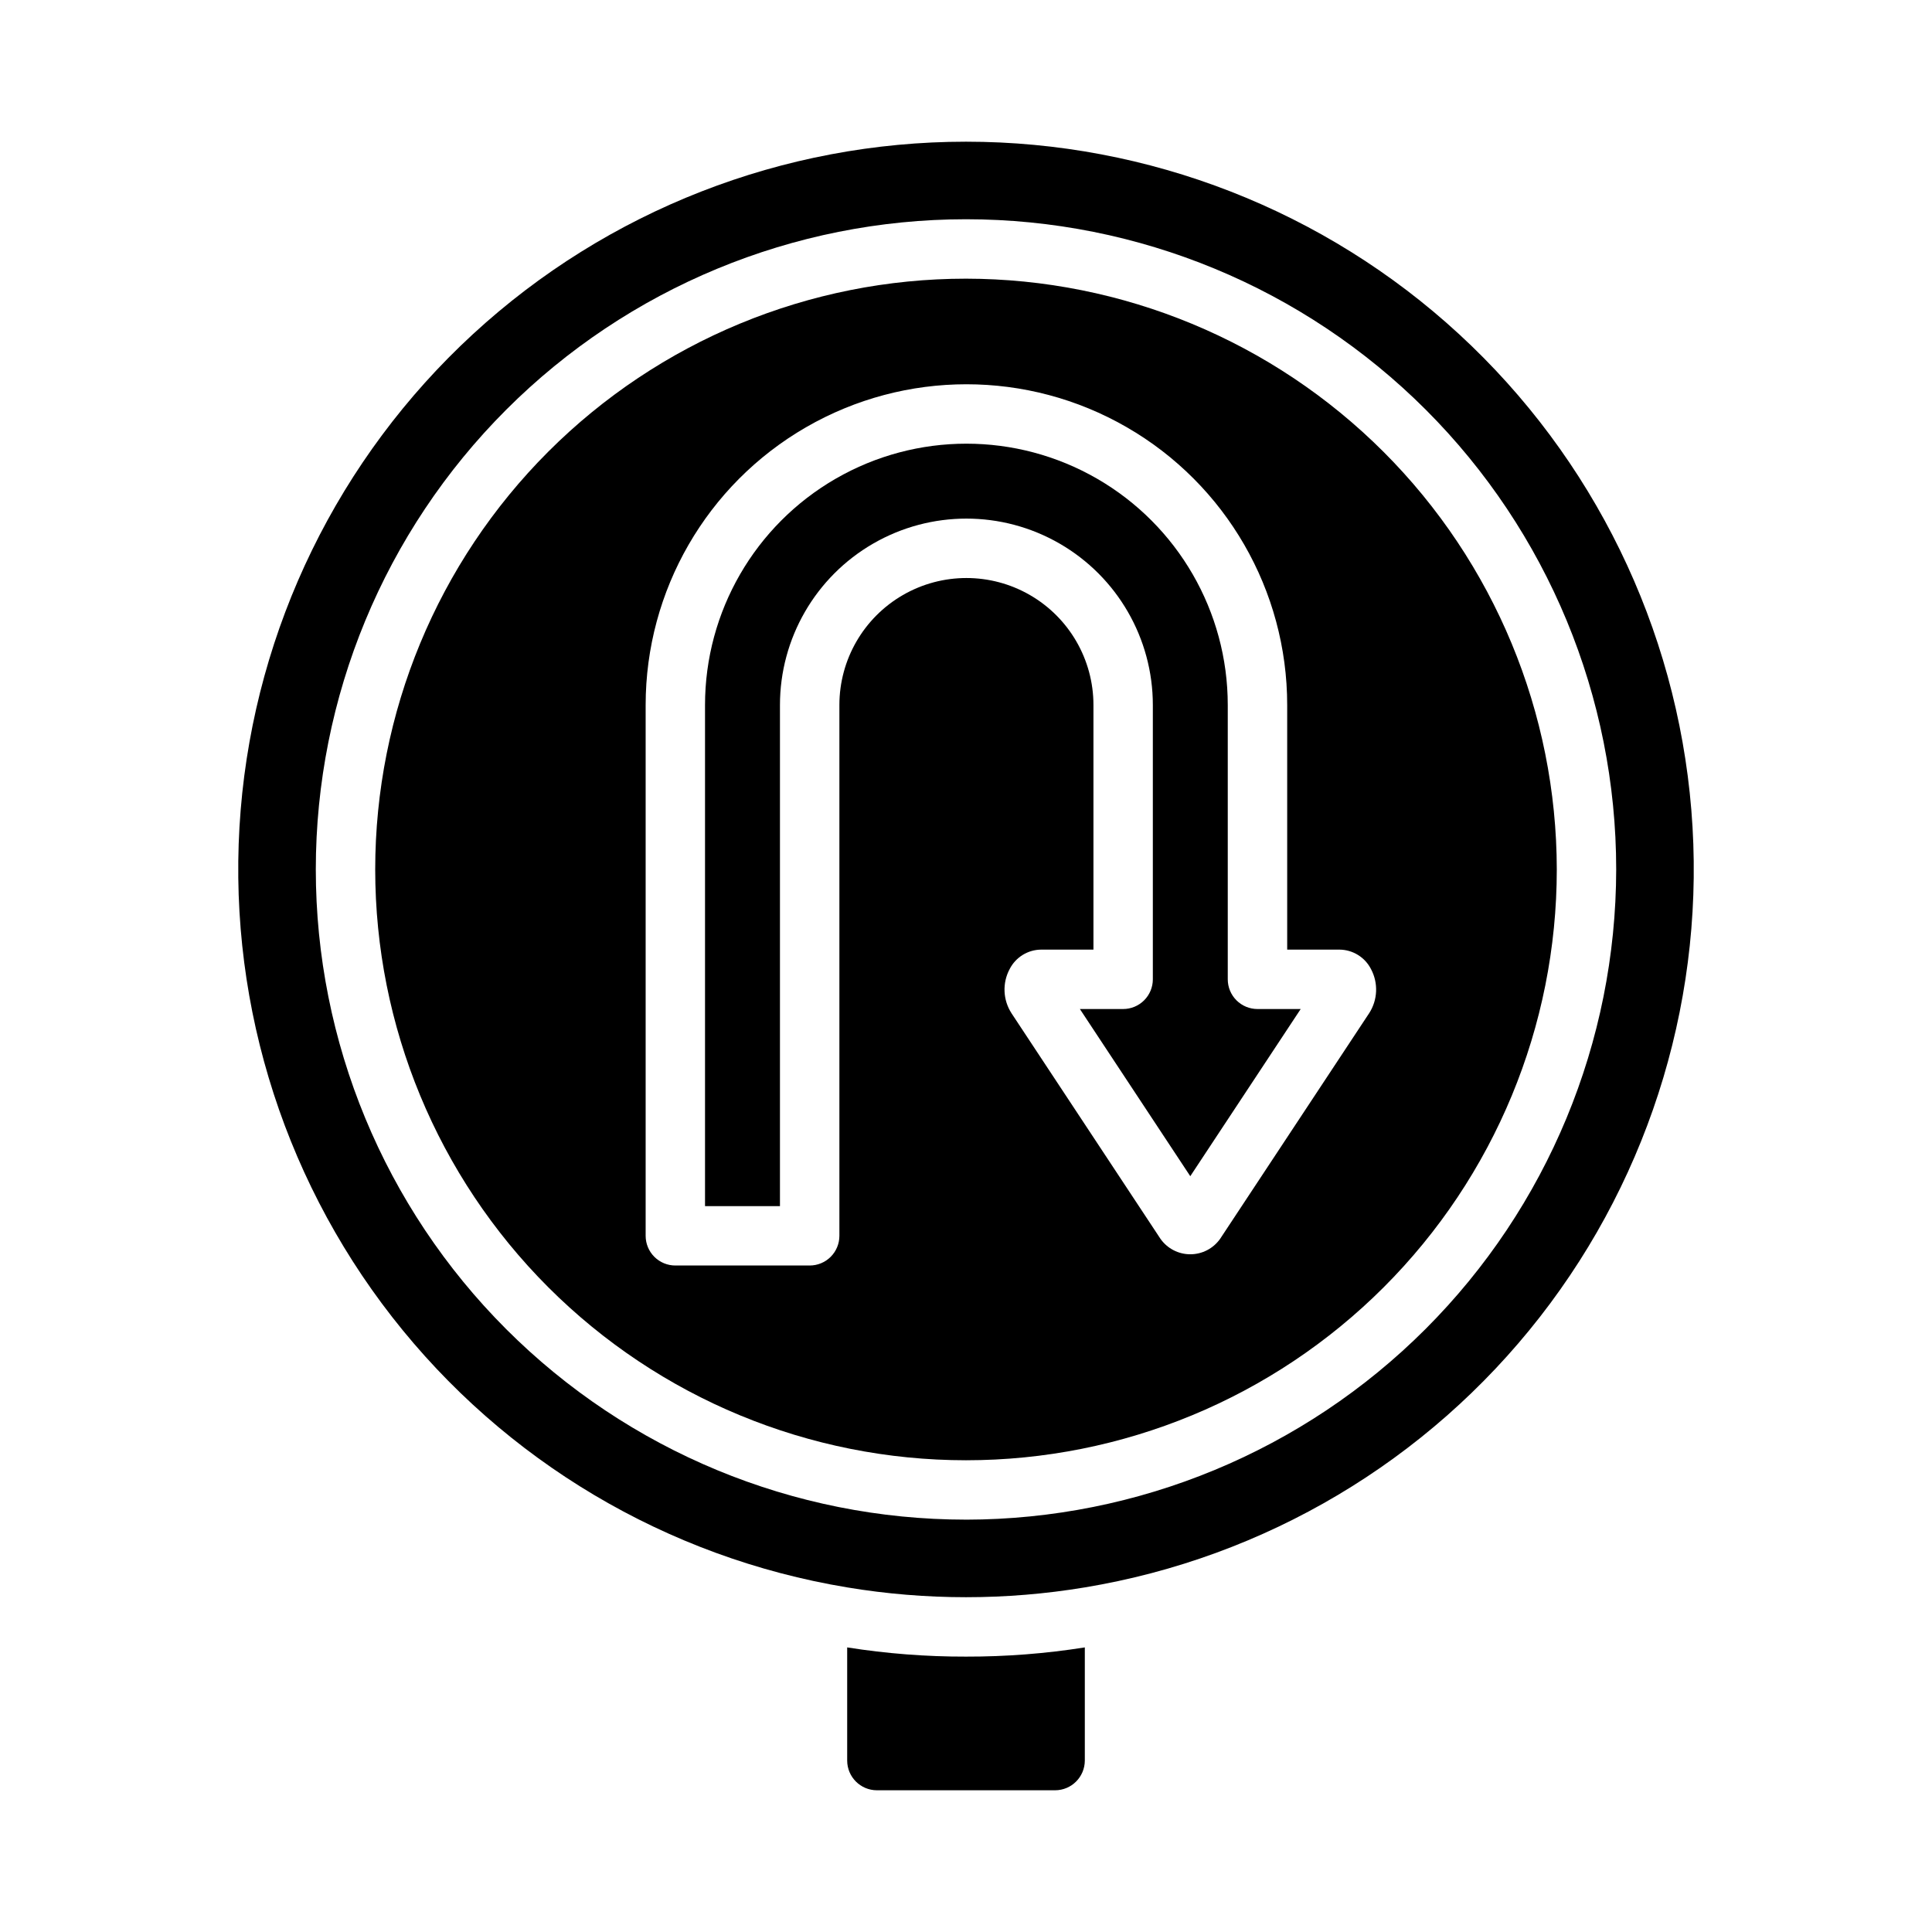 <?xml version="1.0" encoding="UTF-8"?>
<!-- Uploaded to: ICON Repo, www.svgrepo.com, Generator: ICON Repo Mixer Tools -->
<svg fill="#000000" width="800px" height="800px" version="1.1" viewBox="144 144 512 512" xmlns="http://www.w3.org/2000/svg">
 <g>
  <path d="m469.37 403.53v-72.688c0-24.746-13.203-47.609-34.633-59.984-21.43-12.371-47.832-12.371-69.266 0-21.43 12.375-34.633 35.238-34.633 59.984v132.79h19.859v-132.79c0-17.648 9.418-33.961 24.703-42.785 15.285-8.828 34.121-8.828 49.406 0 15.289 8.824 24.707 25.137 24.707 42.785v72.688c0 2.086-0.832 4.09-2.309 5.566-1.477 1.477-3.477 2.305-5.566 2.305h-11.461l29.258 44.305 29.262-44.305h-11.457c-2.086 0-4.09-0.828-5.566-2.305-1.477-1.477-2.305-3.481-2.305-5.566z"/>
  <path d="m400 217.85c-41.523 0-81.348 16.492-110.71 45.855-29.359 29.363-45.855 69.184-45.855 110.71 0 41.523 16.496 81.348 45.855 110.71 29.363 29.363 69.188 45.859 110.71 45.859s81.344-16.496 110.71-45.859c29.359-29.359 45.855-69.184 45.855-110.71-0.047-41.508-16.555-81.305-45.906-110.66-29.352-29.352-69.148-45.859-110.66-45.906zm106.84 194.66-39.5 59.801c-1.812 2.562-4.754 4.086-7.894 4.086-3.137 0.004-6.082-1.52-7.898-4.078l-39.504-59.816h0.004c-2.269-3.516-2.457-7.988-0.484-11.68 1.605-3.156 4.84-5.148 8.383-5.164h13.828v-64.816c0-12.023-6.418-23.137-16.832-29.152-10.414-6.012-23.246-6.012-33.664 0-10.414 6.016-16.832 17.129-16.832 29.152v140.66c0 2.09-0.828 4.09-2.305 5.566-1.477 1.477-3.481 2.305-5.566 2.305h-35.602c-2.086 0-4.09-0.828-5.566-2.305-1.477-1.477-2.305-3.477-2.305-5.566v-140.66c0-30.367 16.203-58.434 42.504-73.617 26.301-15.188 58.707-15.188 85.008 0 26.305 15.184 42.504 43.25 42.504 73.617v64.812h13.824l0.004 0.004c3.539 0.016 6.777 2.008 8.383 5.164 1.969 3.695 1.785 8.168-0.488 11.688z"/>
  <path d="m400 181.55c-48.418-0.004-95.062 18.207-130.67 51.008-35.609 32.805-57.582 77.801-61.547 126.05-3.965 48.25 10.363 96.23 40.141 134.41 29.777 38.18 72.82 63.758 120.59 71.66 20.848 3.465 42.125 3.465 62.977 0 47.766-7.902 90.812-33.48 120.59-71.66 29.773-38.176 44.102-86.156 40.137-134.41-3.965-48.254-25.934-93.25-61.547-126.05-35.609-32.801-82.254-51.012-130.67-51.008zm0 365.17c-45.699 0-89.527-18.152-121.84-50.469-32.316-32.312-50.469-76.141-50.469-121.84 0-45.699 18.152-89.527 50.469-121.84 32.312-32.312 76.141-50.469 121.84-50.469s89.523 18.156 121.84 50.469c32.312 32.312 50.469 76.141 50.469 121.84-0.055 45.684-18.223 89.48-50.527 121.79-32.301 32.301-76.102 50.473-121.78 50.523z"/>
  <path d="m400 583.02c10.543 0.023 21.07-0.793 31.488-2.441v29.992c-0.016 4.344-3.531 7.859-7.875 7.871h-47.23c-4.344-0.012-7.859-3.527-7.871-7.871v-29.992c10.414 1.648 20.941 2.465 31.488 2.441z"/>
 </g>
</svg>